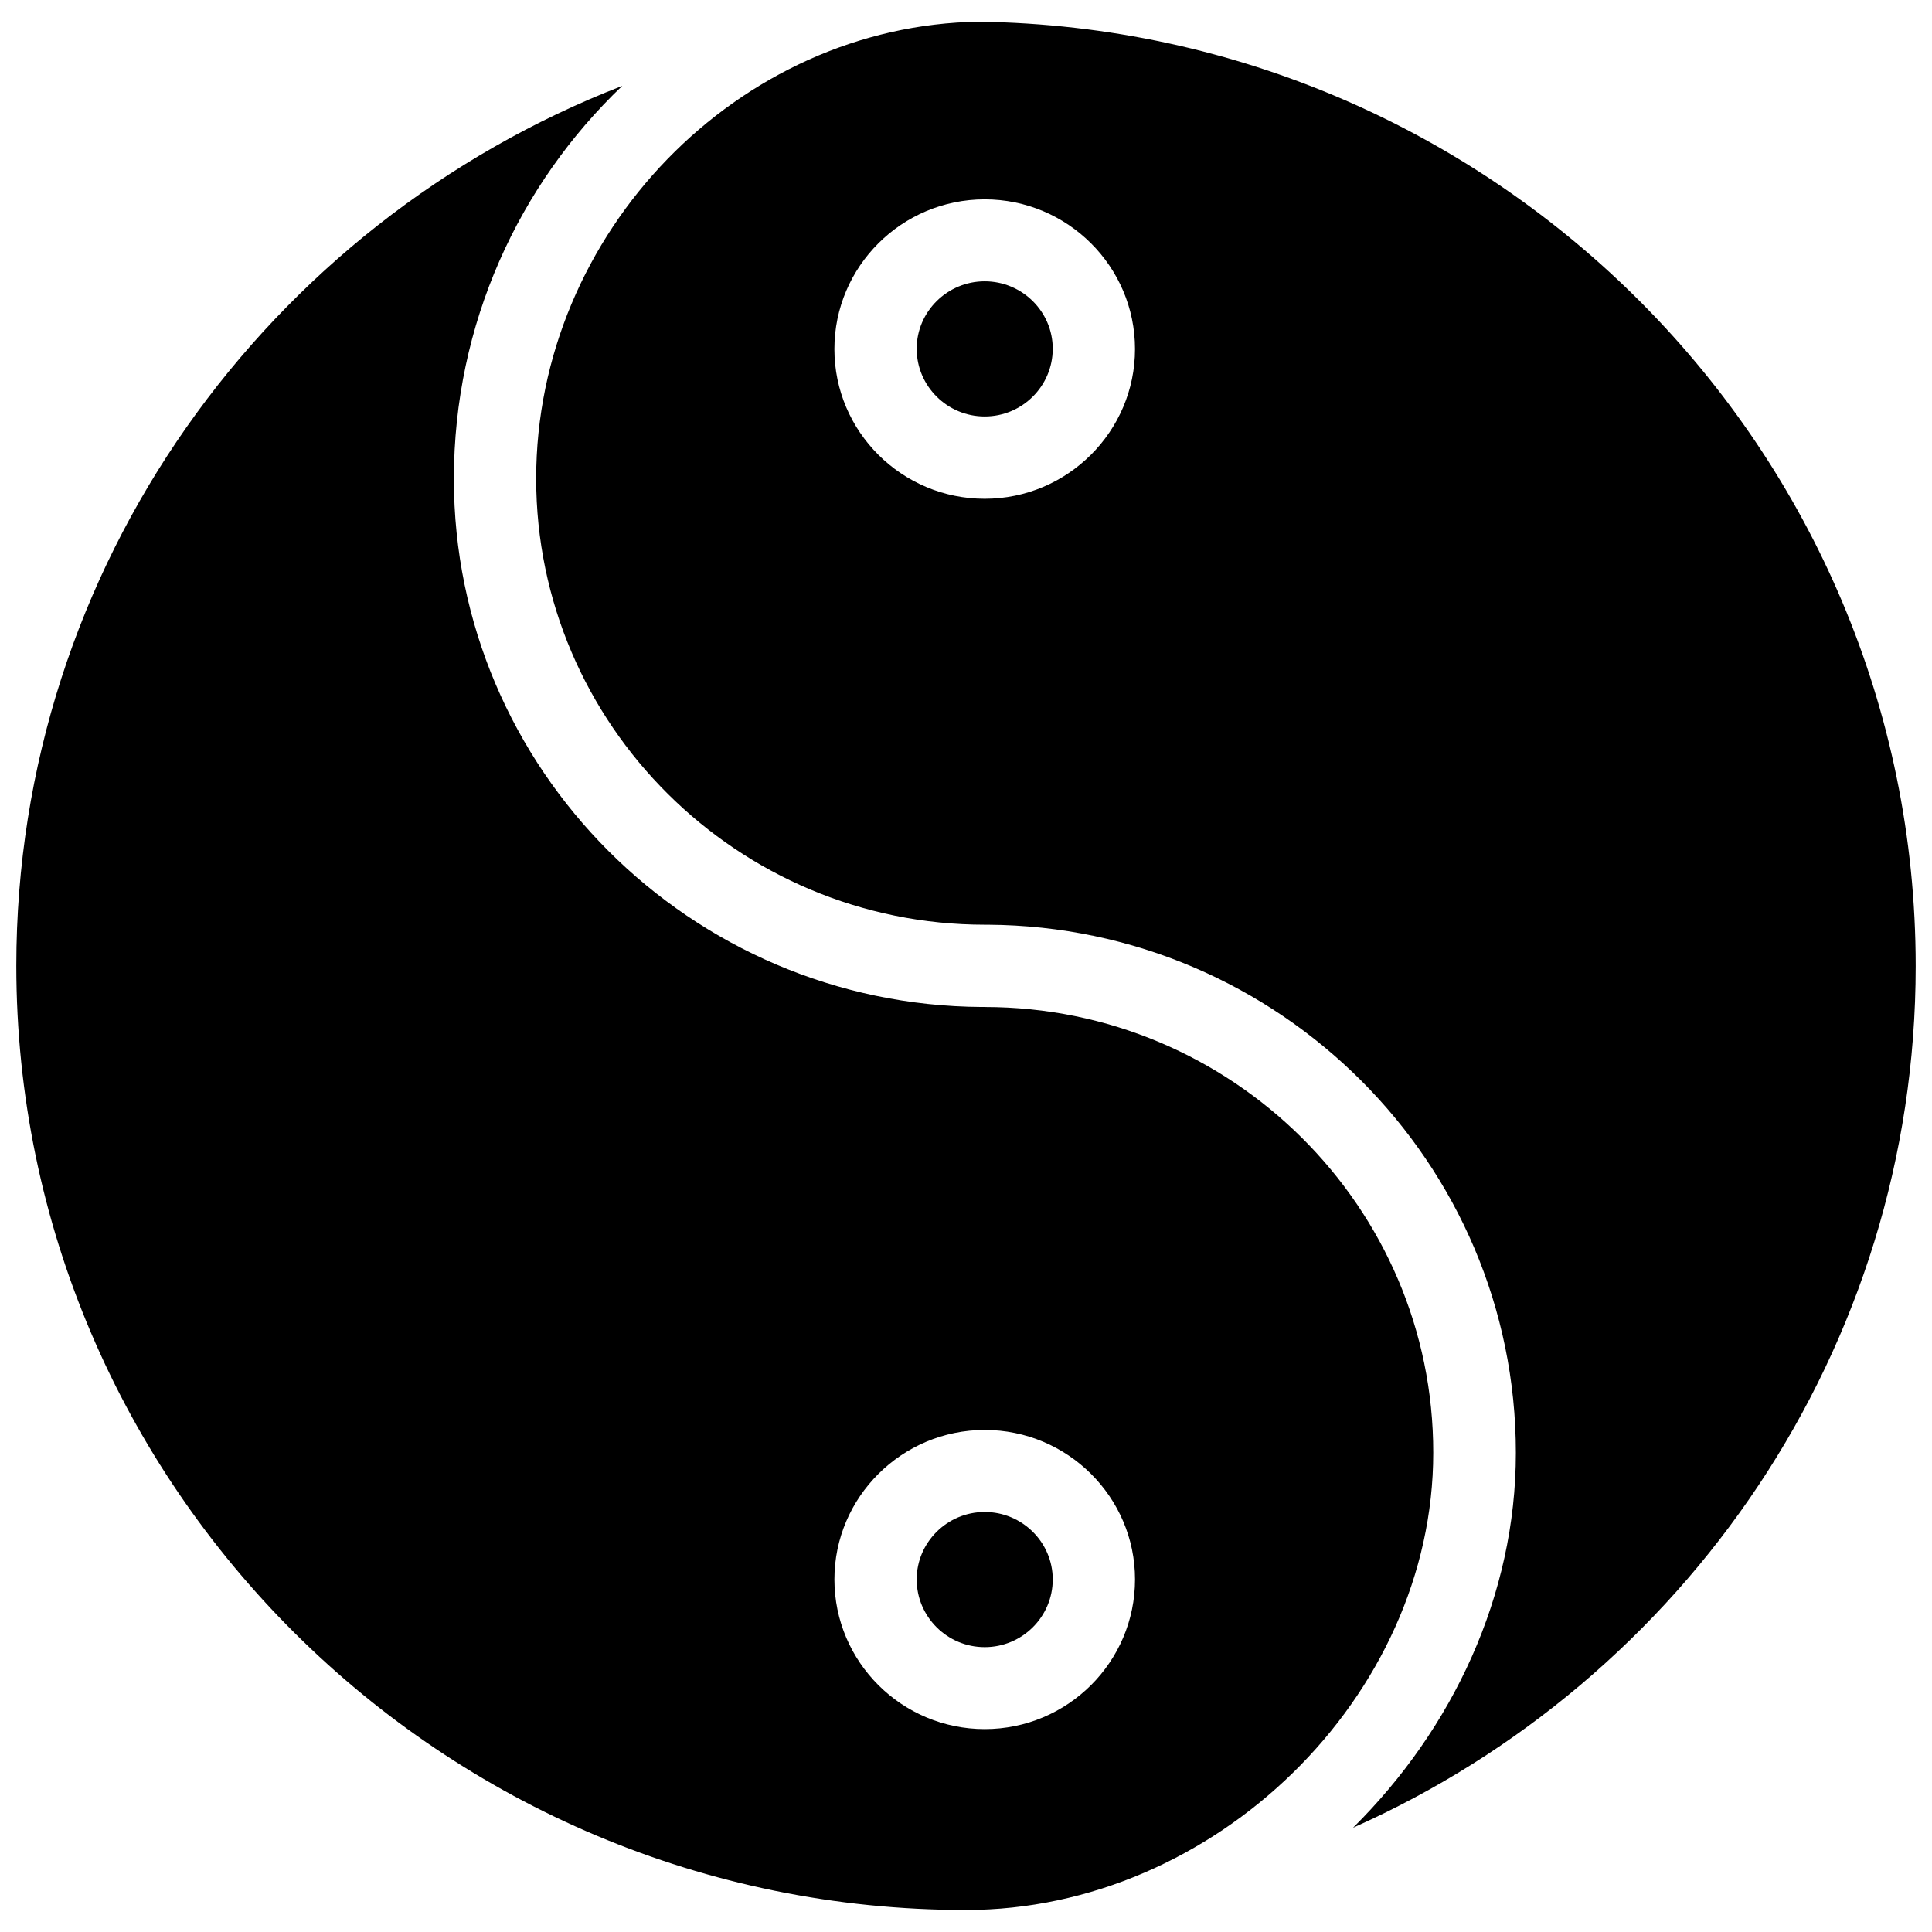 <?xml version="1.0" encoding="UTF-8"?>
<!-- Uploaded to: SVG Repo, www.svgrepo.com, Generator: SVG Repo Mixer Tools -->
<svg width="800px" height="800px" version="1.1" viewBox="144 144 512 512" xmlns="http://www.w3.org/2000/svg">
 <defs>
  <clipPath id="b">
   <path d="m286 149h365.9v480h-365.9z"/>
  </clipPath>
  <clipPath id="a">
   <path d="m148.09 166h375.91v485h-375.91z"/>
  </clipPath>
 </defs>
 <g clip-path="url(#b)">
  <path d="m403.46 149.75c-63.762 0.867-117.37 55.891-117.37 121.07 0 65.18 53.371 118.24 118.95 118.24h0.789c77.223 0.473 139.89 63.055 139.89 139.96 0 37.785-16.766 73.211-43.141 99.344 87.695-39.043 149.1-126.74 149.1-228.36 0-136.89-111.07-248.36-248.21-250.25zm1.496 126.43c-21.965 0-39.832-17.789-39.832-39.676 0-21.883 17.871-39.676 39.832-39.676 21.965 0 39.832 17.789 39.832 39.676 0 21.805-17.867 39.676-39.832 39.676z"/>
 </g>
 <path d="m404.96 218.55c-9.918 0-18.027 8.031-18.027 17.871 0 9.918 8.109 17.949 18.027 17.949s18.027-8.031 18.027-17.949c0-9.84-8.109-17.871-18.027-17.871z"/>
 <g clip-path="url(#a)">
  <path d="m404.96 410.86h-0.789c-77.223-0.473-139.89-63.055-139.89-139.96 0-41.094 17.238-78.012 44.633-104.15-93.828 36.371-160.59 127.13-160.59 233.17 0 138 112.89 250.25 251.67 250.25 65.969 0 123.83-56.602 123.83-121.15 0.078-65.098-53.293-118.15-118.87-118.15zm0 191.37c-21.965 0-39.832-17.789-39.832-39.676 0-21.805 17.871-39.598 39.832-39.598 21.965 0 39.832 17.789 39.832 39.598 0 21.887-17.867 39.676-39.832 39.676z"/>
 </g>
 <path d="m404.96 544.69c-9.918 0-18.027 8.031-18.027 17.871 0 9.918 8.109 17.949 18.027 17.949s18.027-8.031 18.027-17.949c0-9.844-8.109-17.871-18.027-17.871z"/>
</svg>